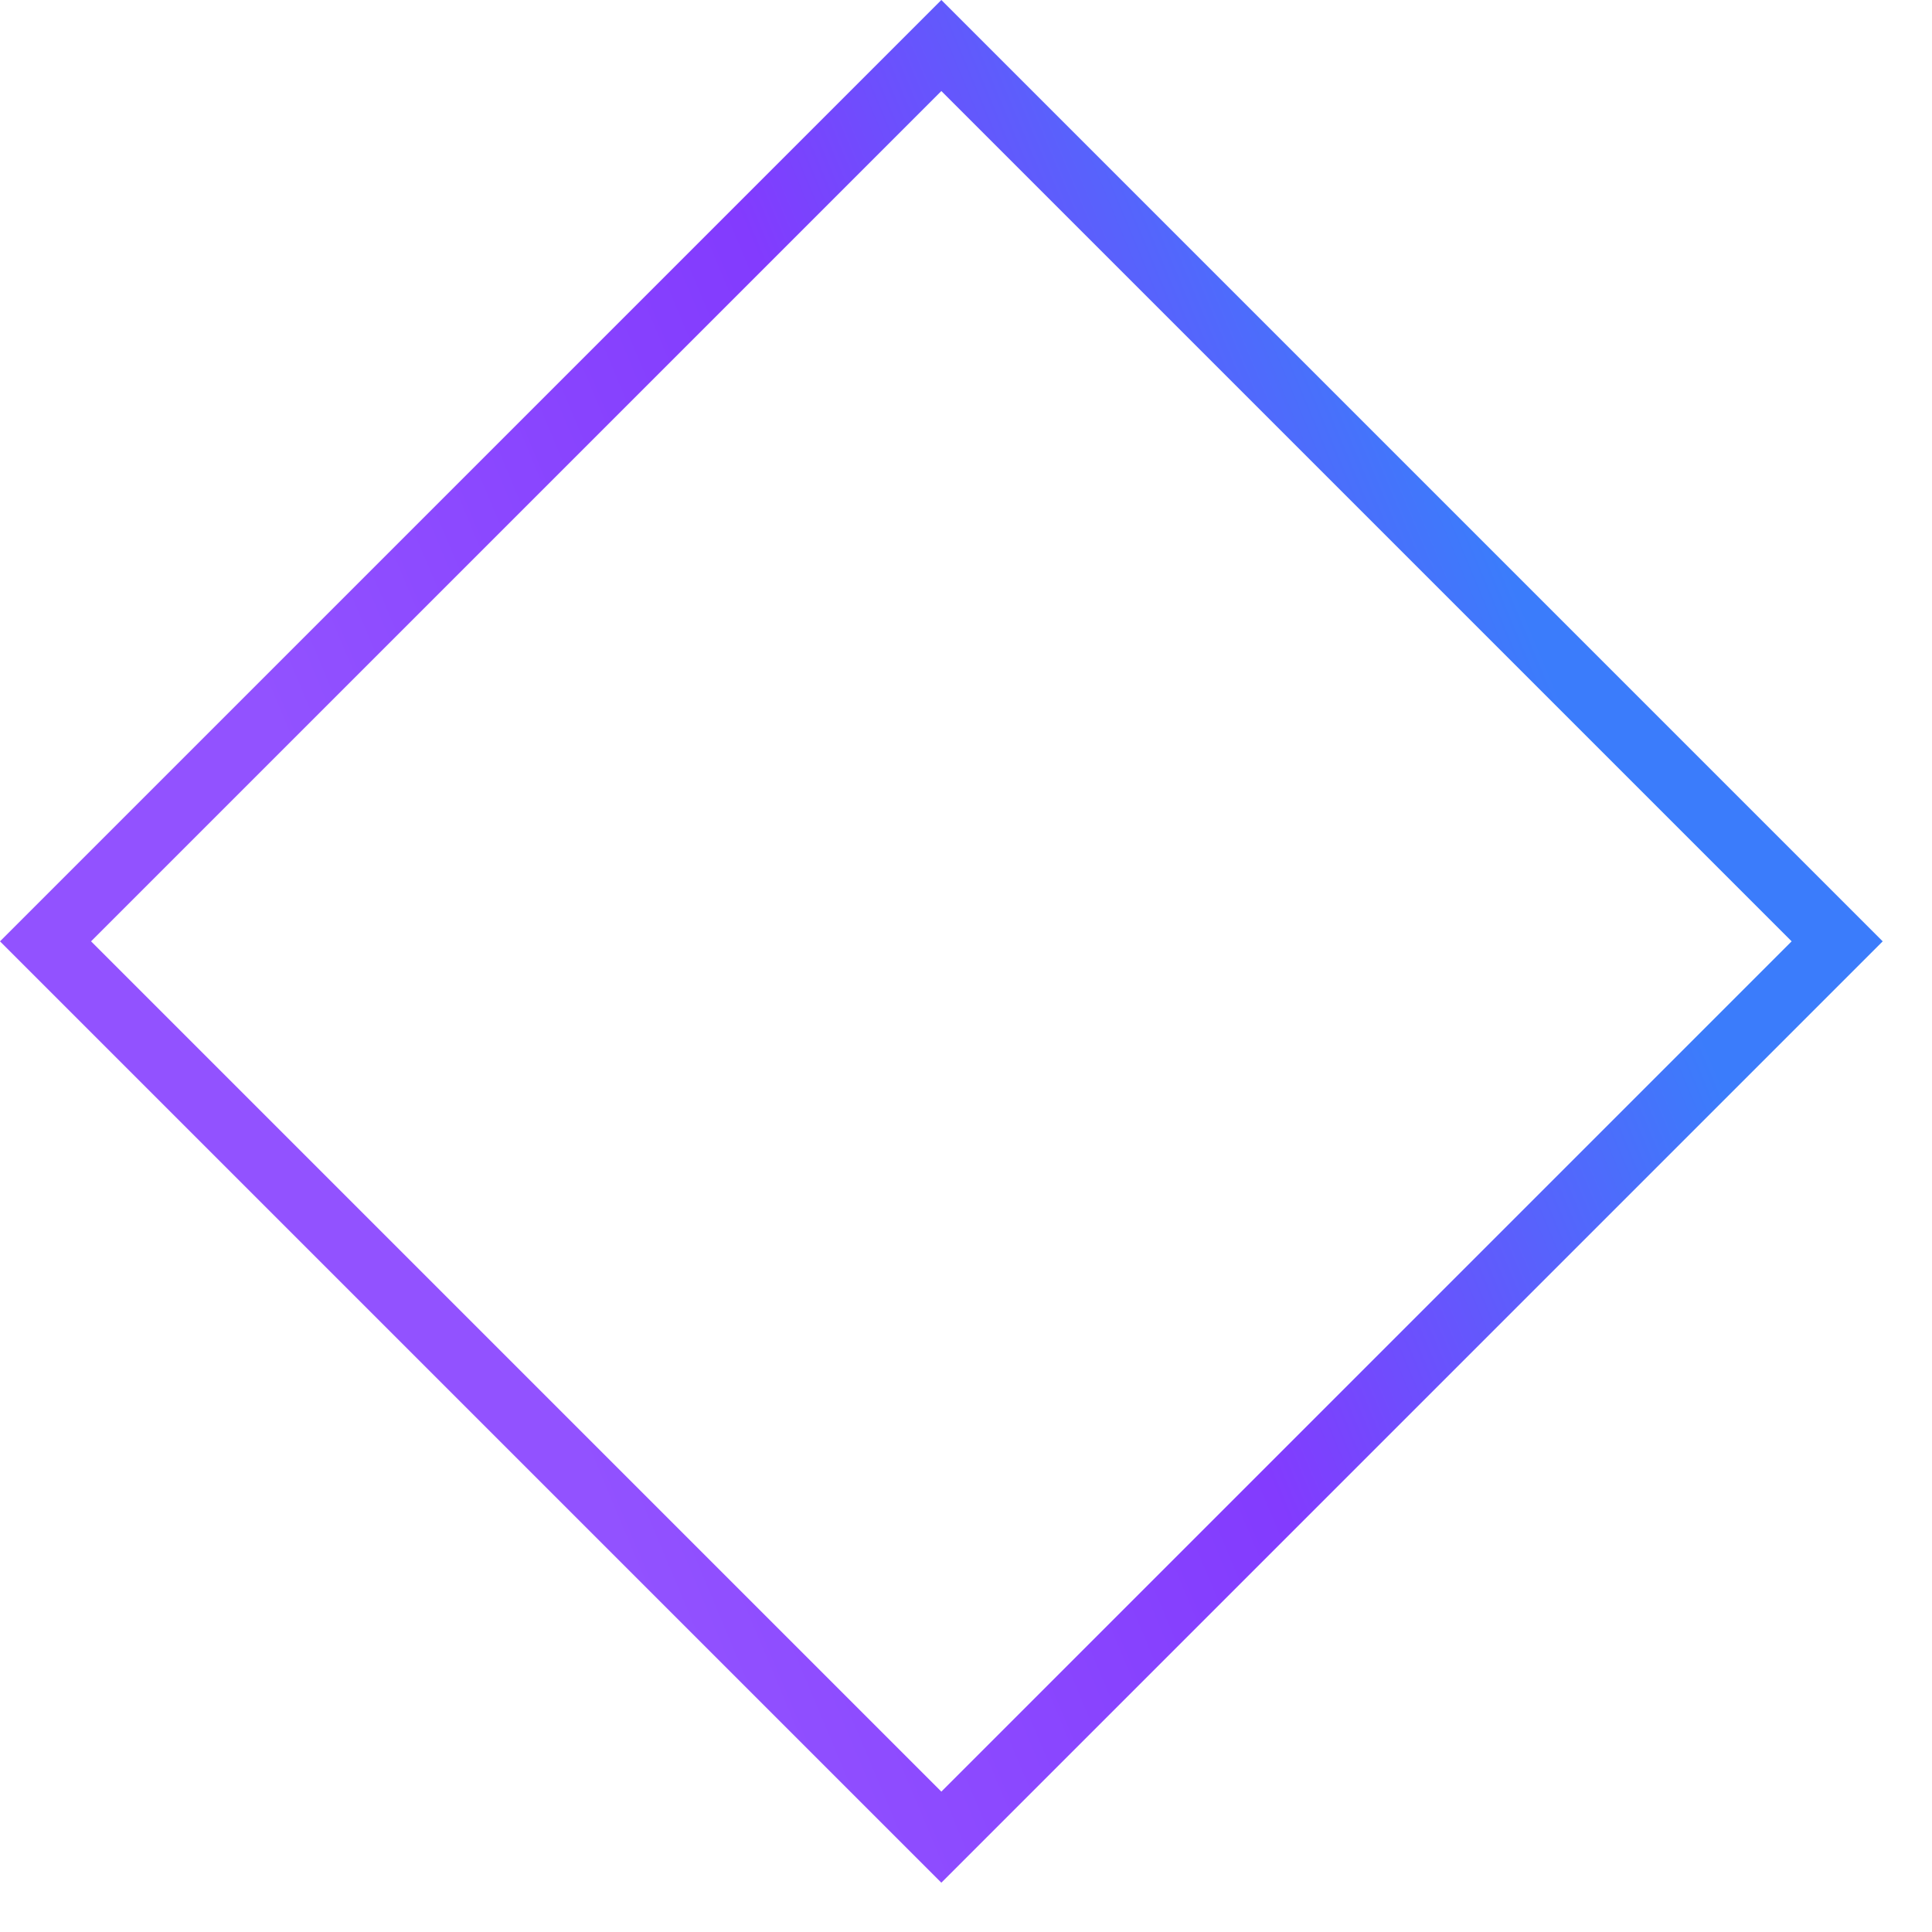 <?xml version="1.0" encoding="UTF-8"?> <svg xmlns="http://www.w3.org/2000/svg" width="30" height="30" viewBox="0 0 30 30" fill="none"> <rect x="0.707" y="14.617" width="19.672" height="19.672" transform="rotate(-45 0.707 14.617)" stroke="url(#paint0_linear_69_1005)" stroke-opacity="0.77"></rect> <defs> <linearGradient id="paint0_linear_69_1005" x1="4.413" y1="17.449" x2="21.699" y2="24.526" gradientUnits="userSpaceOnUse"> <stop stop-color="#711EFF"></stop> <stop offset="0.526" stop-color="#5D00FD"></stop> <stop offset="1" stop-color="#0055F9"></stop> </linearGradient> </defs> </svg> 